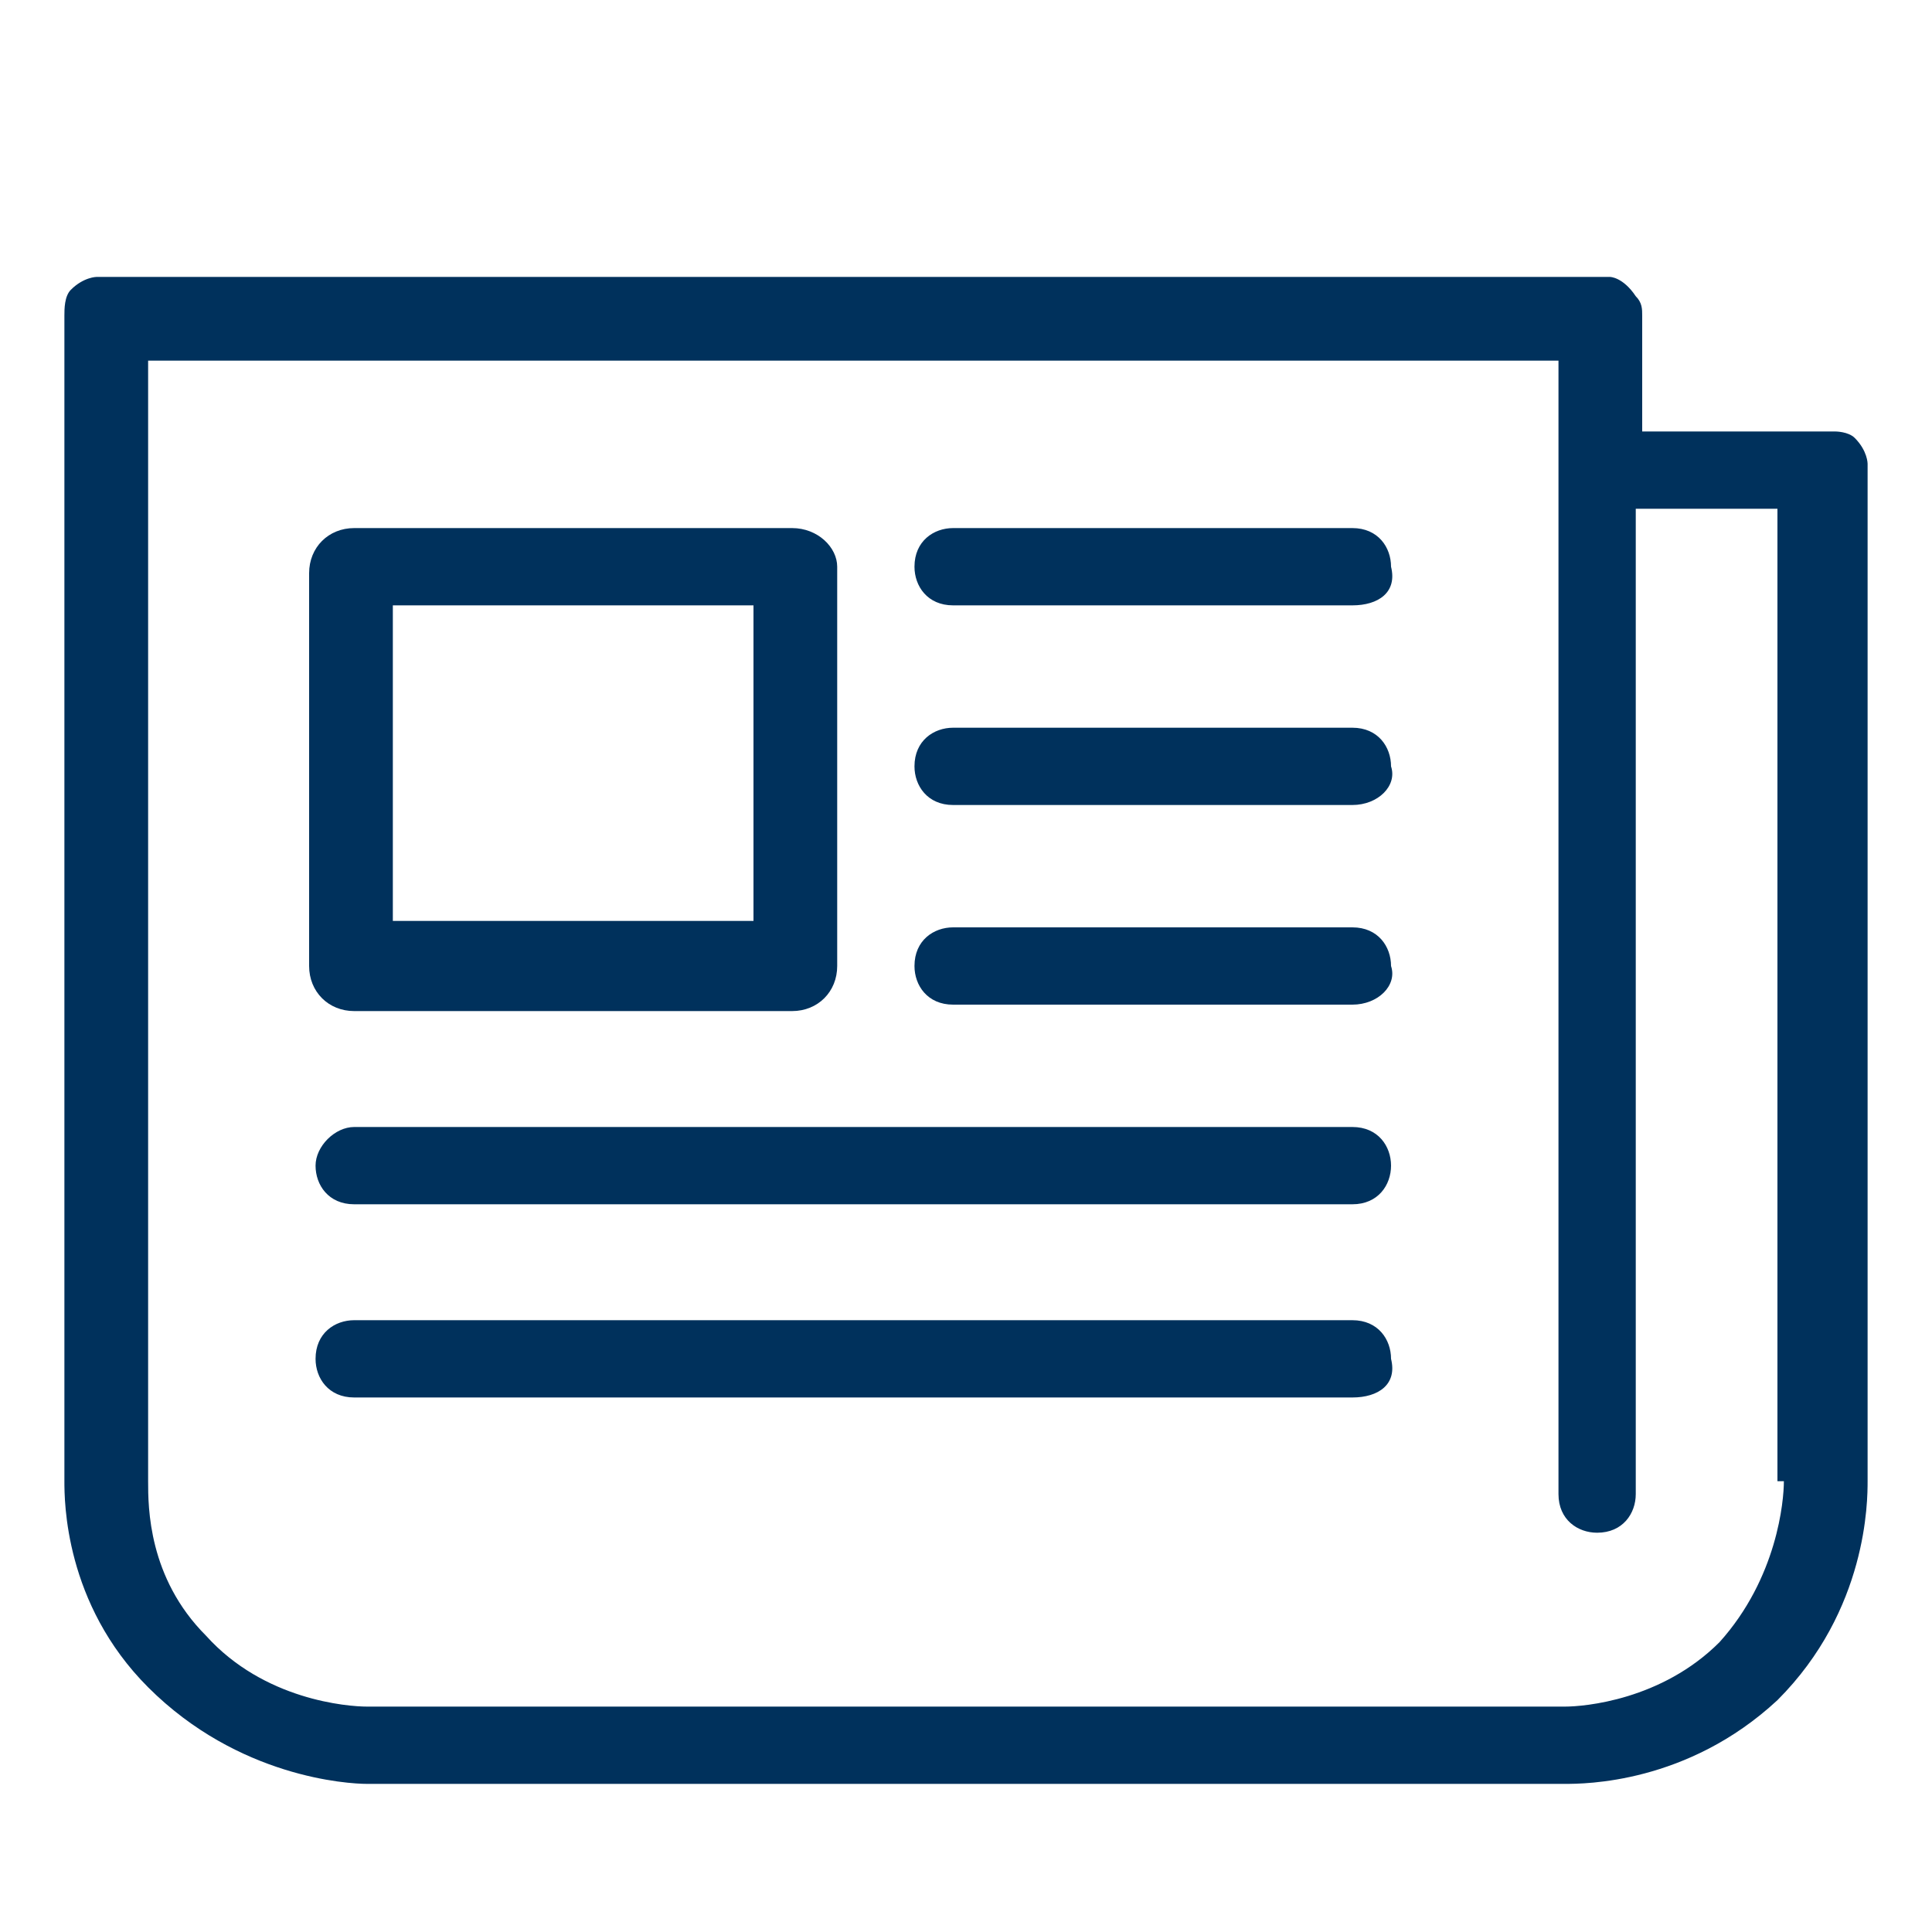<?xml version="1.0" encoding="utf-8"?>
<!-- Generator: Adobe Illustrator 24.0.1, SVG Export Plug-In . SVG Version: 6.00 Build 0)  -->
<svg version="1.1" id="Layer_1" xmlns="http://www.w3.org/2000/svg" xmlns:xlink="http://www.w3.org/1999/xlink" x="0px" y="0px"
	 viewBox="0 0 30 30" style="enable-background:new 0 0 30 30;" xml:space="preserve">
<style type="text/css">
	.st0{fill:#00315C;}
	.st1{fill-rule:evenodd;clip-rule:evenodd;fill:none;stroke:#000000;stroke-miterlimit:10;}
	.st2{fill:none;stroke:#000000;stroke-miterlimit:10;}
	.st3{fill-rule:evenodd;clip-rule:evenodd;}
	.st4{fill:#5265F9;}
	.st5{fill-rule:evenodd;clip-rule:evenodd;fill:none;}
	.st6{clip-path:url(#SVGID_16_);fill:#394CF2;}
	.st7{fill:none;}
	
		.st8{clip-path:url(#SVGID_18_);fill:none;stroke:#394CF2;stroke-width:2;stroke-linecap:round;stroke-linejoin:round;stroke-miterlimit:10;}
	.st9{fill:none;stroke:#000000;stroke-linecap:round;stroke-linejoin:round;stroke-miterlimit:10;}
	.st10{fill:none;stroke:#394CF2;stroke-width:2;stroke-linecap:round;stroke-linejoin:round;stroke-miterlimit:10;}
	
		.st11{clip-path:url(#SVGID_20_);fill:none;stroke:#394CF2;stroke-width:2;stroke-linecap:round;stroke-linejoin:round;stroke-miterlimit:10;}
	.st12{fill:#012849;}
	.st13{fill:none;stroke:#000000;stroke-width:0.75;stroke-linecap:round;stroke-linejoin:round;stroke-miterlimit:10;}
	.st14{fill:#241F21;}
	.st15{fill:#FFFFFF;stroke:#241F21;stroke-width:1.055;stroke-linecap:round;stroke-miterlimit:10;}
	.st16{fill:#FFFFFF;stroke:#241F21;stroke-width:1.055;stroke-linecap:round;stroke-linejoin:round;stroke-miterlimit:10;}
	.st17{fill:#FFFFFF;stroke:#241F21;stroke-width:0.956;stroke-linecap:round;stroke-linejoin:round;stroke-miterlimit:10;}
	.st18{fill:none;stroke:#241F21;stroke-linecap:round;stroke-linejoin:round;stroke-miterlimit:10;}
	.st19{fill:#FFFFFF;stroke:#241F21;stroke-width:1.034;stroke-linecap:round;stroke-linejoin:round;stroke-miterlimit:10;}
	.st20{fill:none;stroke:#241F21;stroke-width:1.055;stroke-linecap:round;stroke-miterlimit:10;}
	.st21{fill:none;stroke:#241F21;stroke-width:1.055;stroke-linecap:round;stroke-linejoin:round;stroke-miterlimit:10;}
	.st22{fill:none;stroke:#241F21;stroke-width:1.029;stroke-linecap:round;stroke-linejoin:round;stroke-miterlimit:10;}
	.st23{fill:none;stroke:#241F21;stroke-width:1.149;stroke-linecap:round;stroke-linejoin:round;stroke-miterlimit:10;}
	
		.st24{fill-rule:evenodd;clip-rule:evenodd;fill:none;stroke:#000000;stroke-linecap:round;stroke-linejoin:round;stroke-miterlimit:10;}
</style>
<g>
	<path class="st0" d="M28.8,6.8c-0.1-0.1-0.3-0.1-0.3-0.1h-3V5c0,0,0-0.1,0-0.1c0-0.1,0-0.2-0.1-0.3C25.2,4.3,25,4.3,25,4.3h-0.1
		c0,0,0,0,0,0c0,0,0,0,0,0H1.5c0,0-0.2,0-0.4,0.2C1,4.6,1,4.8,1,4.9V23c0,0.3,0,1.9,1.3,3.2c1.4,1.4,3.1,1.5,3.4,1.5h0h18.6
		c0.3,0,1.9,0,3.3-1.3C29,25,29,23.3,29,23V7.2C29,7.2,29,7,28.8,6.8z M27.7,23c0,0.3-0.1,1.5-1,2.5c-0.9,0.9-2.1,1-2.4,1H5.7
		c-0.3,0-1.6-0.1-2.5-1.1c-0.9-0.9-0.9-2-0.9-2.4V5.6h21.9v1.1v1.3h0v15.2c0,0.4,0.3,0.6,0.6,0.6c0.4,0,0.6-0.3,0.6-0.6V7.9h2.2V23z
		"/>
	<path class="st0" d="M12.3,8.2H5.5c-0.4,0-0.7,0.3-0.7,0.7v6.1c0,0.4,0.3,0.7,0.7,0.7h6.8c0.4,0,0.7-0.3,0.7-0.7V8.8
		C13,8.5,12.7,8.2,12.3,8.2z M11.7,14.3H6.1V9.4h5.6V14.3z"/>
	<path class="st0" d="M21,9.4h-6.2c-0.4,0-0.6-0.3-0.6-0.6c0-0.4,0.3-0.6,0.6-0.6H21c0.4,0,0.6,0.3,0.6,0.6
		C21.7,9.2,21.4,9.4,21,9.4L21,9.4z"/>
	<path class="st0" d="M21,12.5h-6.2c-0.4,0-0.6-0.3-0.6-0.6c0-0.4,0.3-0.6,0.6-0.6H21c0.4,0,0.6,0.3,0.6,0.6
		C21.7,12.2,21.4,12.5,21,12.5L21,12.5z"/>
	<path class="st0" d="M21,15.6h-6.2c-0.4,0-0.6-0.3-0.6-0.6c0-0.4,0.3-0.6,0.6-0.6H21c0.4,0,0.6,0.3,0.6,0.6
		C21.7,15.3,21.4,15.6,21,15.6L21,15.6z"/>
	<path class="st0" d="M21,18.7H5.5c-0.4,0-0.6-0.3-0.6-0.6s0.3-0.6,0.6-0.6H21c0.4,0,0.6,0.3,0.6,0.6S21.4,18.7,21,18.7L21,18.7z"/>
	<path class="st0" d="M21,21.7H5.5c-0.4,0-0.6-0.3-0.6-0.6c0-0.4,0.3-0.6,0.6-0.6H21c0.4,0,0.6,0.3,0.6,0.6
		C21.7,21.5,21.4,21.7,21,21.7L21,21.7z"/>
</g>
</svg>
